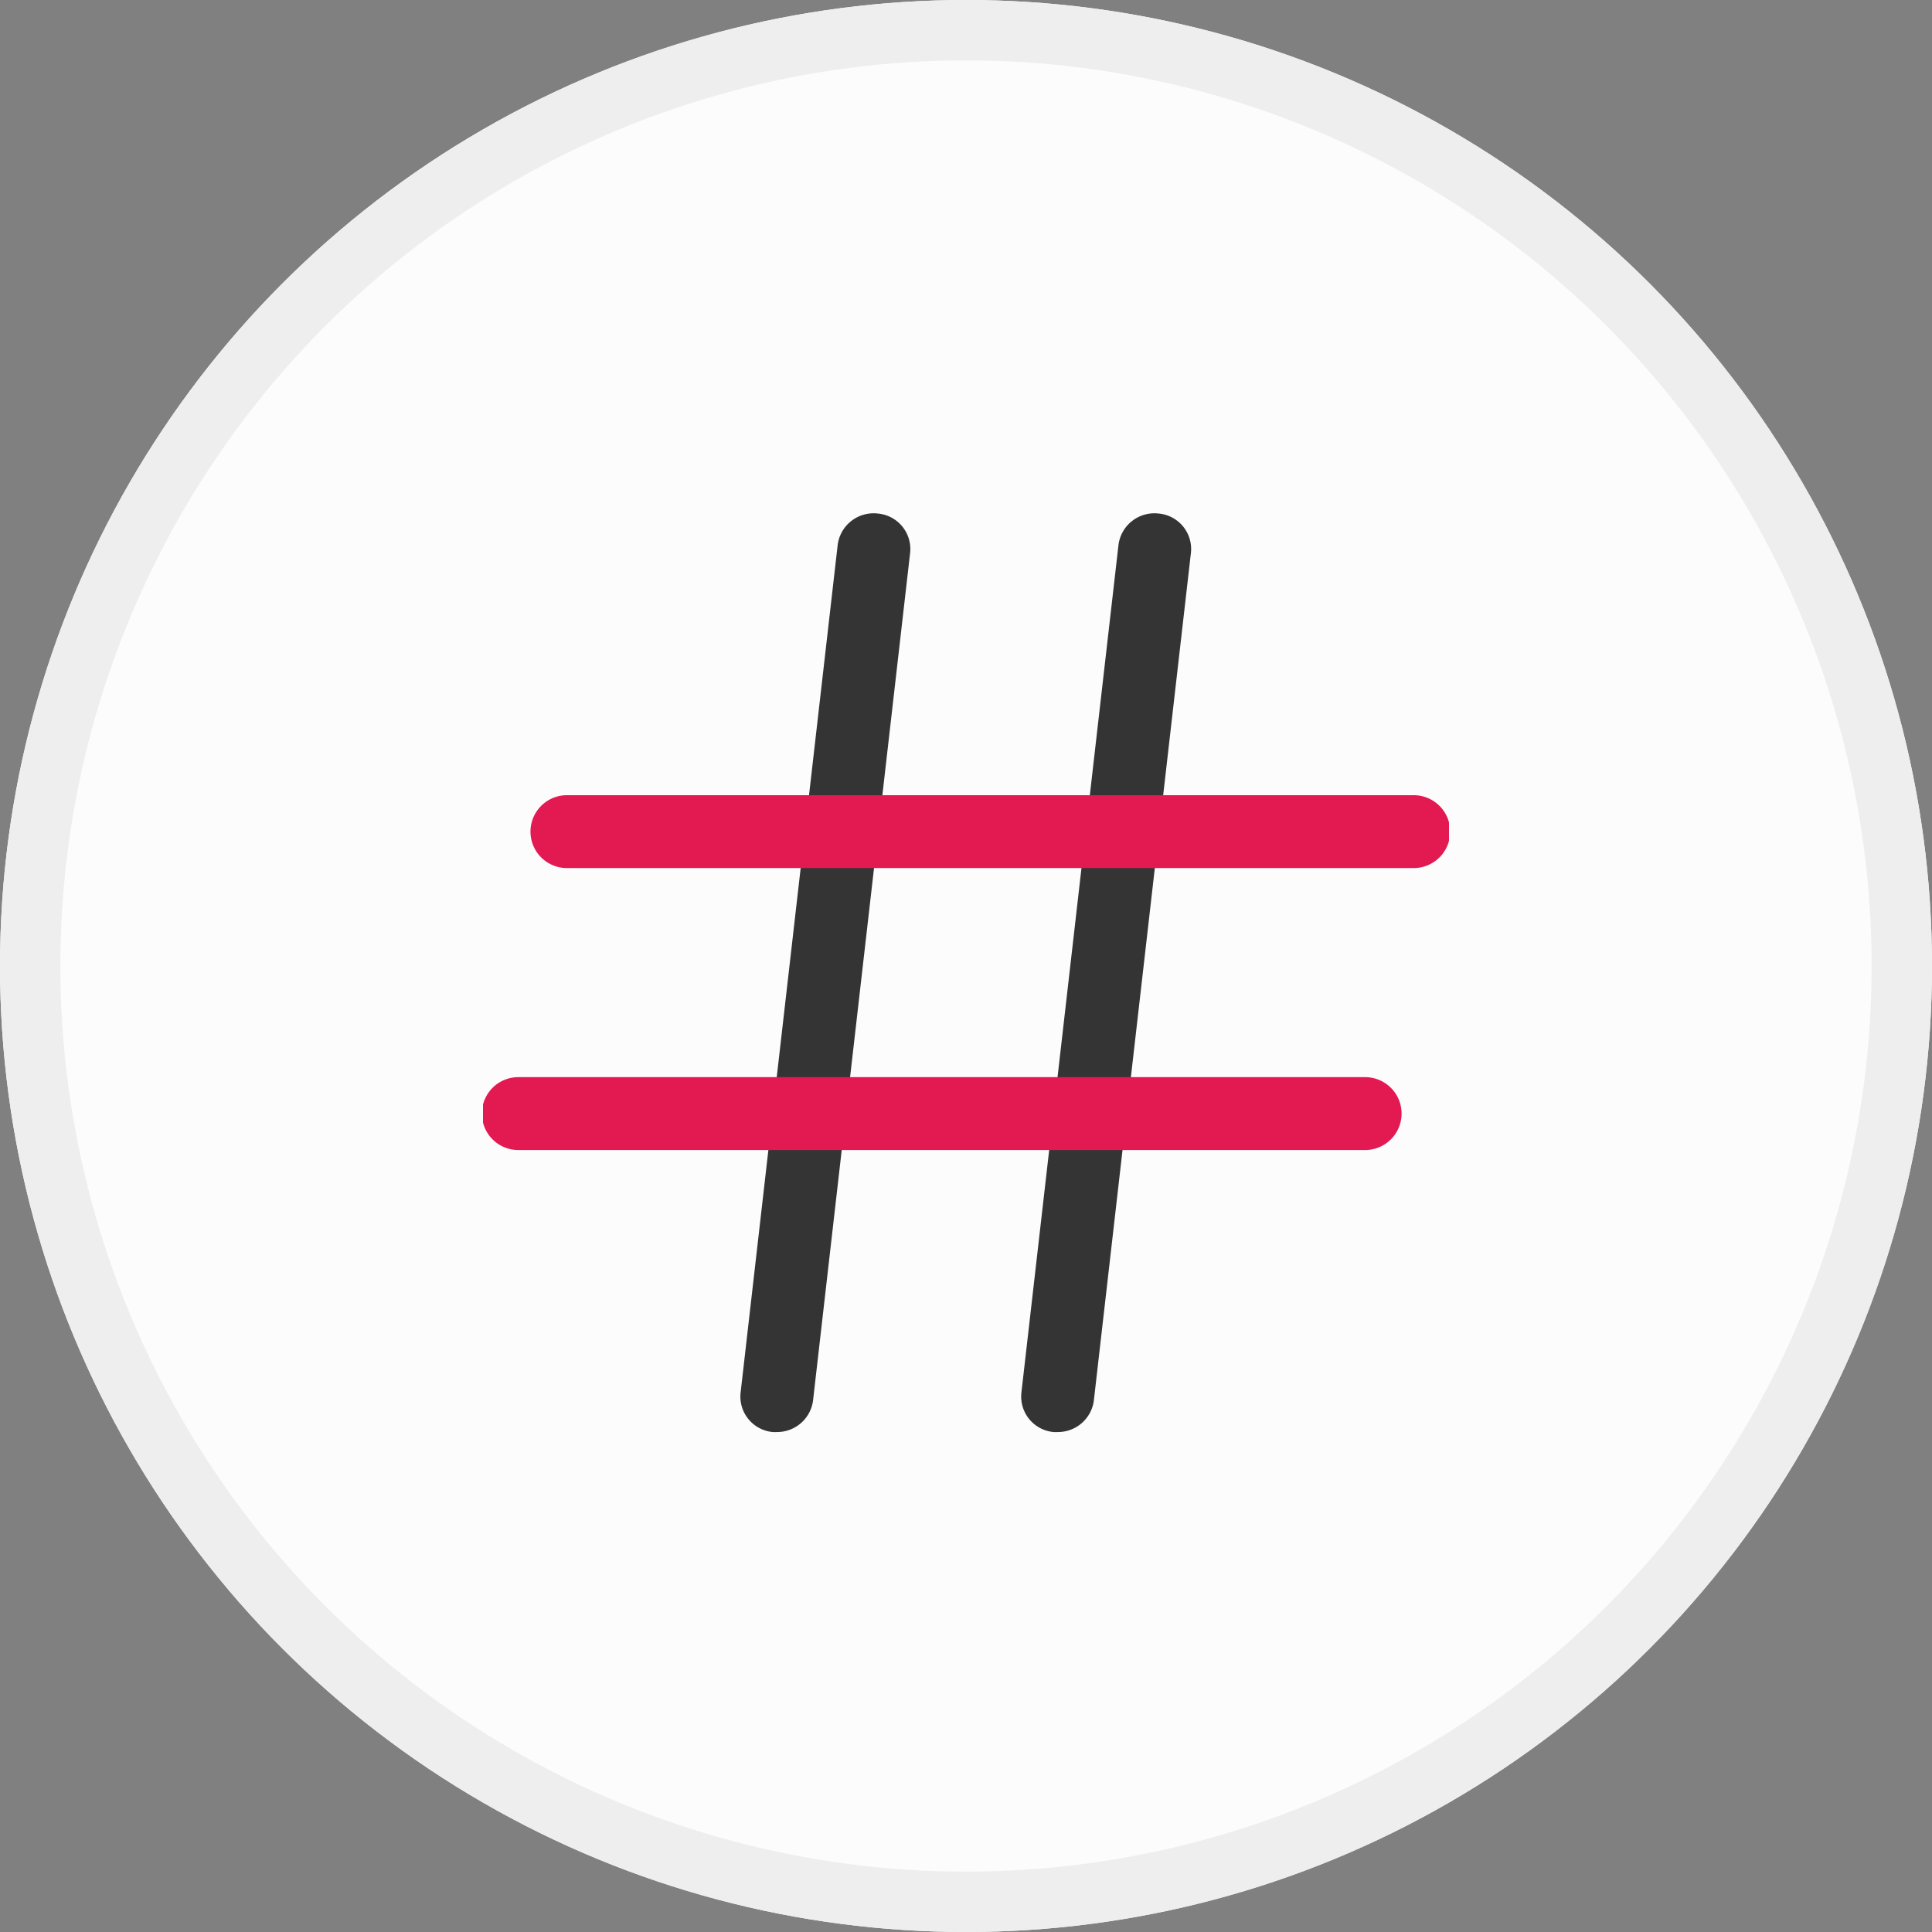 <svg xmlns="http://www.w3.org/2000/svg" xmlns:xlink="http://www.w3.org/1999/xlink" width="32" height="32" viewBox="0 0 32 32">
  <rect x="0" y="0" width="32" height="32" fill="#808080" stroke="none"/>
  <defs>
    <clipPath id="clip-path">
      <rect id="Rectángulo_7928" data-name="Rectángulo 7928" width="16" height="16" transform="translate(466 521)" fill="#fff" stroke="#707070" stroke-width="1" opacity="0"/>
    </clipPath>
  </defs>
  <g id="Grupo_32199" data-name="Grupo 32199" transform="translate(-291 -379)">
    <g id="Elipse_1711" data-name="Elipse 1711" transform="translate(291 379)" fill="#fcfcfc" stroke="#eee" stroke-width="1">
      <circle cx="16" cy="16" r="16" stroke="none"/>
      <circle cx="16" cy="16" r="15.5" fill="none"/>
    </g>
    <g id="Enmascarar_grupo_21" data-name="Enmascarar grupo 21" transform="translate(-167 -134)" clip-path="url(#clip-path)">
      <g id="Grupo_33701" data-name="Grupo 33701" transform="translate(466 521.5)">
        <path id="Trazado_30116" data-name="Trazado 30116" d="M4961.6,1284.136a.638.638,0,0,1-.067,0,.59.59,0,0,1-.533-.647l1.609-14.049a.6.6,0,0,1,.667-.517.59.59,0,0,1,.533.647l-1.609,14.049A.6.6,0,0,1,4961.6,1284.136Z" transform="translate(-4956.734 -1268.917)" fill="#343434"/>
        <path id="Trazado_30117" data-name="Trazado 30117" d="M4967.6,1284.136a.64.64,0,0,1-.068,0,.59.59,0,0,1-.533-.647l1.609-14.049a.6.6,0,0,1,.667-.517.59.59,0,0,1,.533.647l-1.609,14.049A.6.6,0,0,1,4967.6,1284.136Z" transform="translate(-4958.082 -1268.917)" fill="#343434"/>
        <path id="Trazado_30118" data-name="Trazado 30118" d="M4971.111,1276.124h-14.026a.6.6,0,0,1,0-1.207h14.026a.6.6,0,0,1,0,1.207Z" transform="translate(-4955.695 -1270.246)" fill="#e31952" style="mix-blend-mode: normal;isolation: isolate"/>
        <path id="Trazado_30119" data-name="Trazado 30119" d="M4970.111,1282.124h-14.026a.6.6,0,0,1,0-1.207h14.026a.6.6,0,0,1,0,1.207Z" transform="translate(-4955.5 -1271.576)" fill="#e31952" style="mix-blend-mode: normal;isolation: isolate"/>
      </g>
    </g>
  </g>
</svg>

